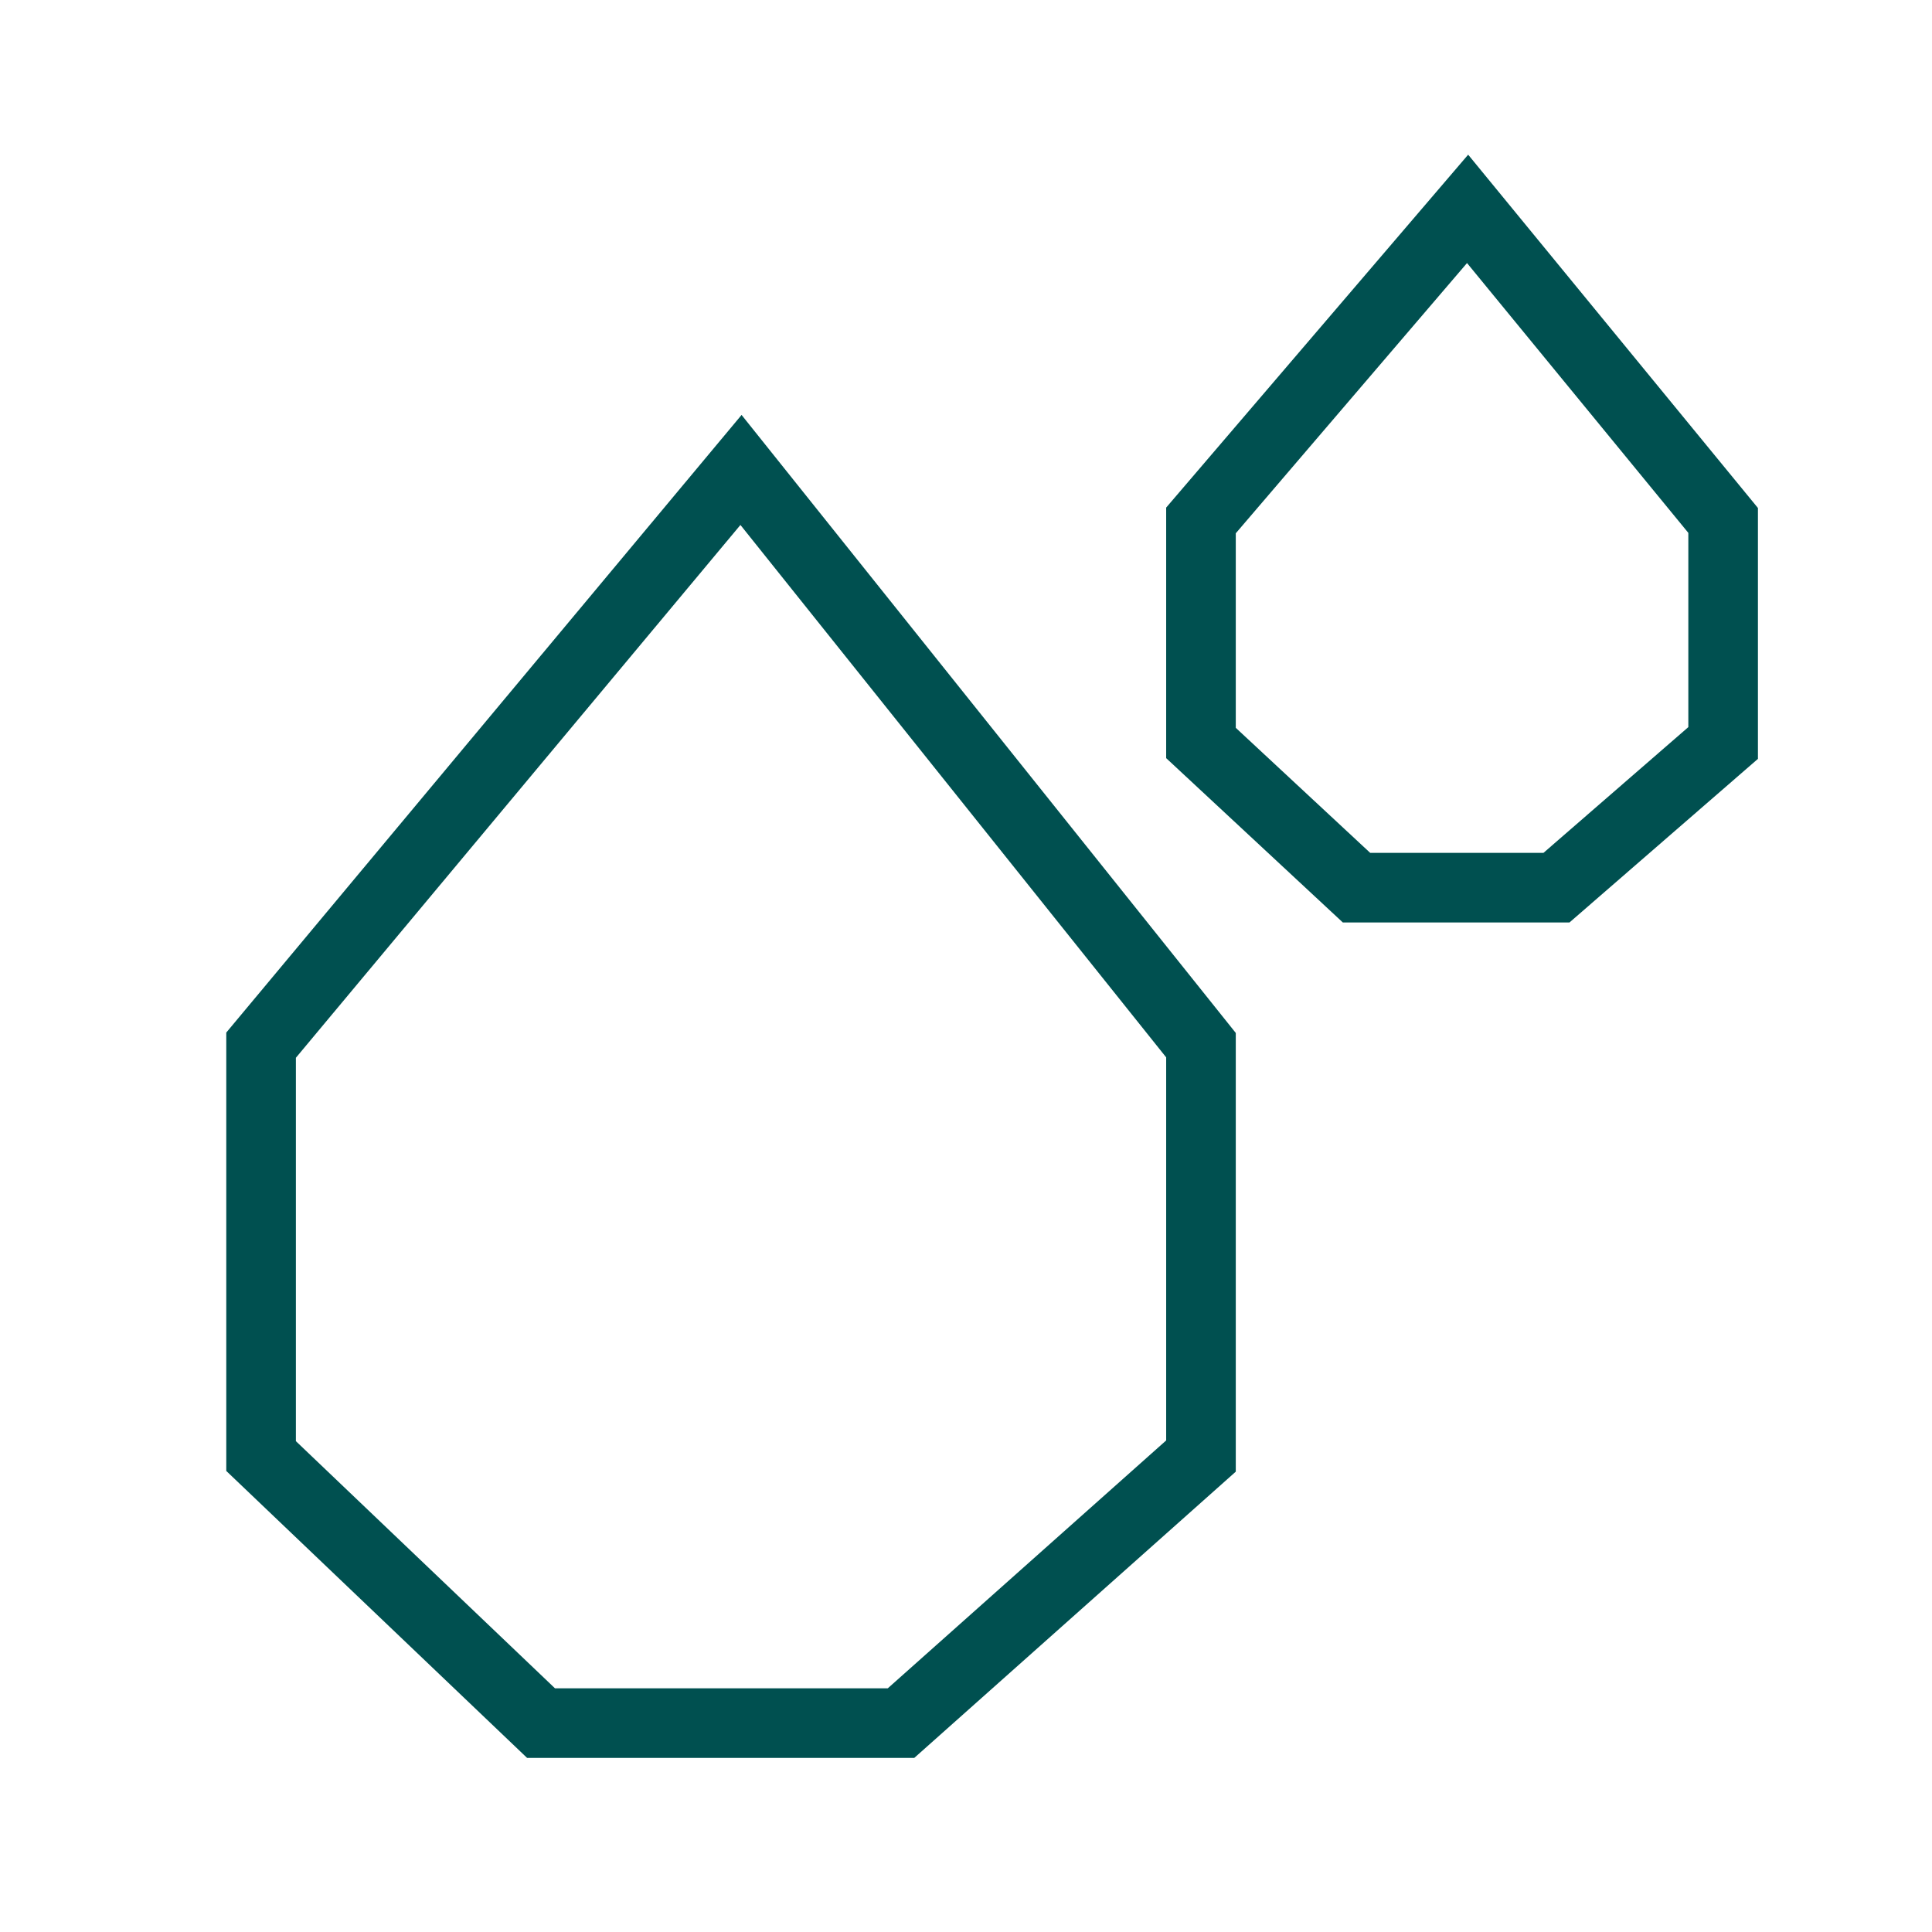 <?xml version="1.0" encoding="UTF-8"?> <svg xmlns="http://www.w3.org/2000/svg" width="37" height="37" viewBox="0 0 37 37" fill="none"><path d="M5 20.016L14.191 9L23 20.016V27.885L17.255 33H10.362L5 27.885V20.016Z" stroke="#005050" stroke-width="1.333"></path><path d="M23 9.967L28.106 4L33 9.967V14.229L29.808 17H25.979L23 14.229V9.967Z" stroke="#005050" stroke-width="1.333"></path></svg> 